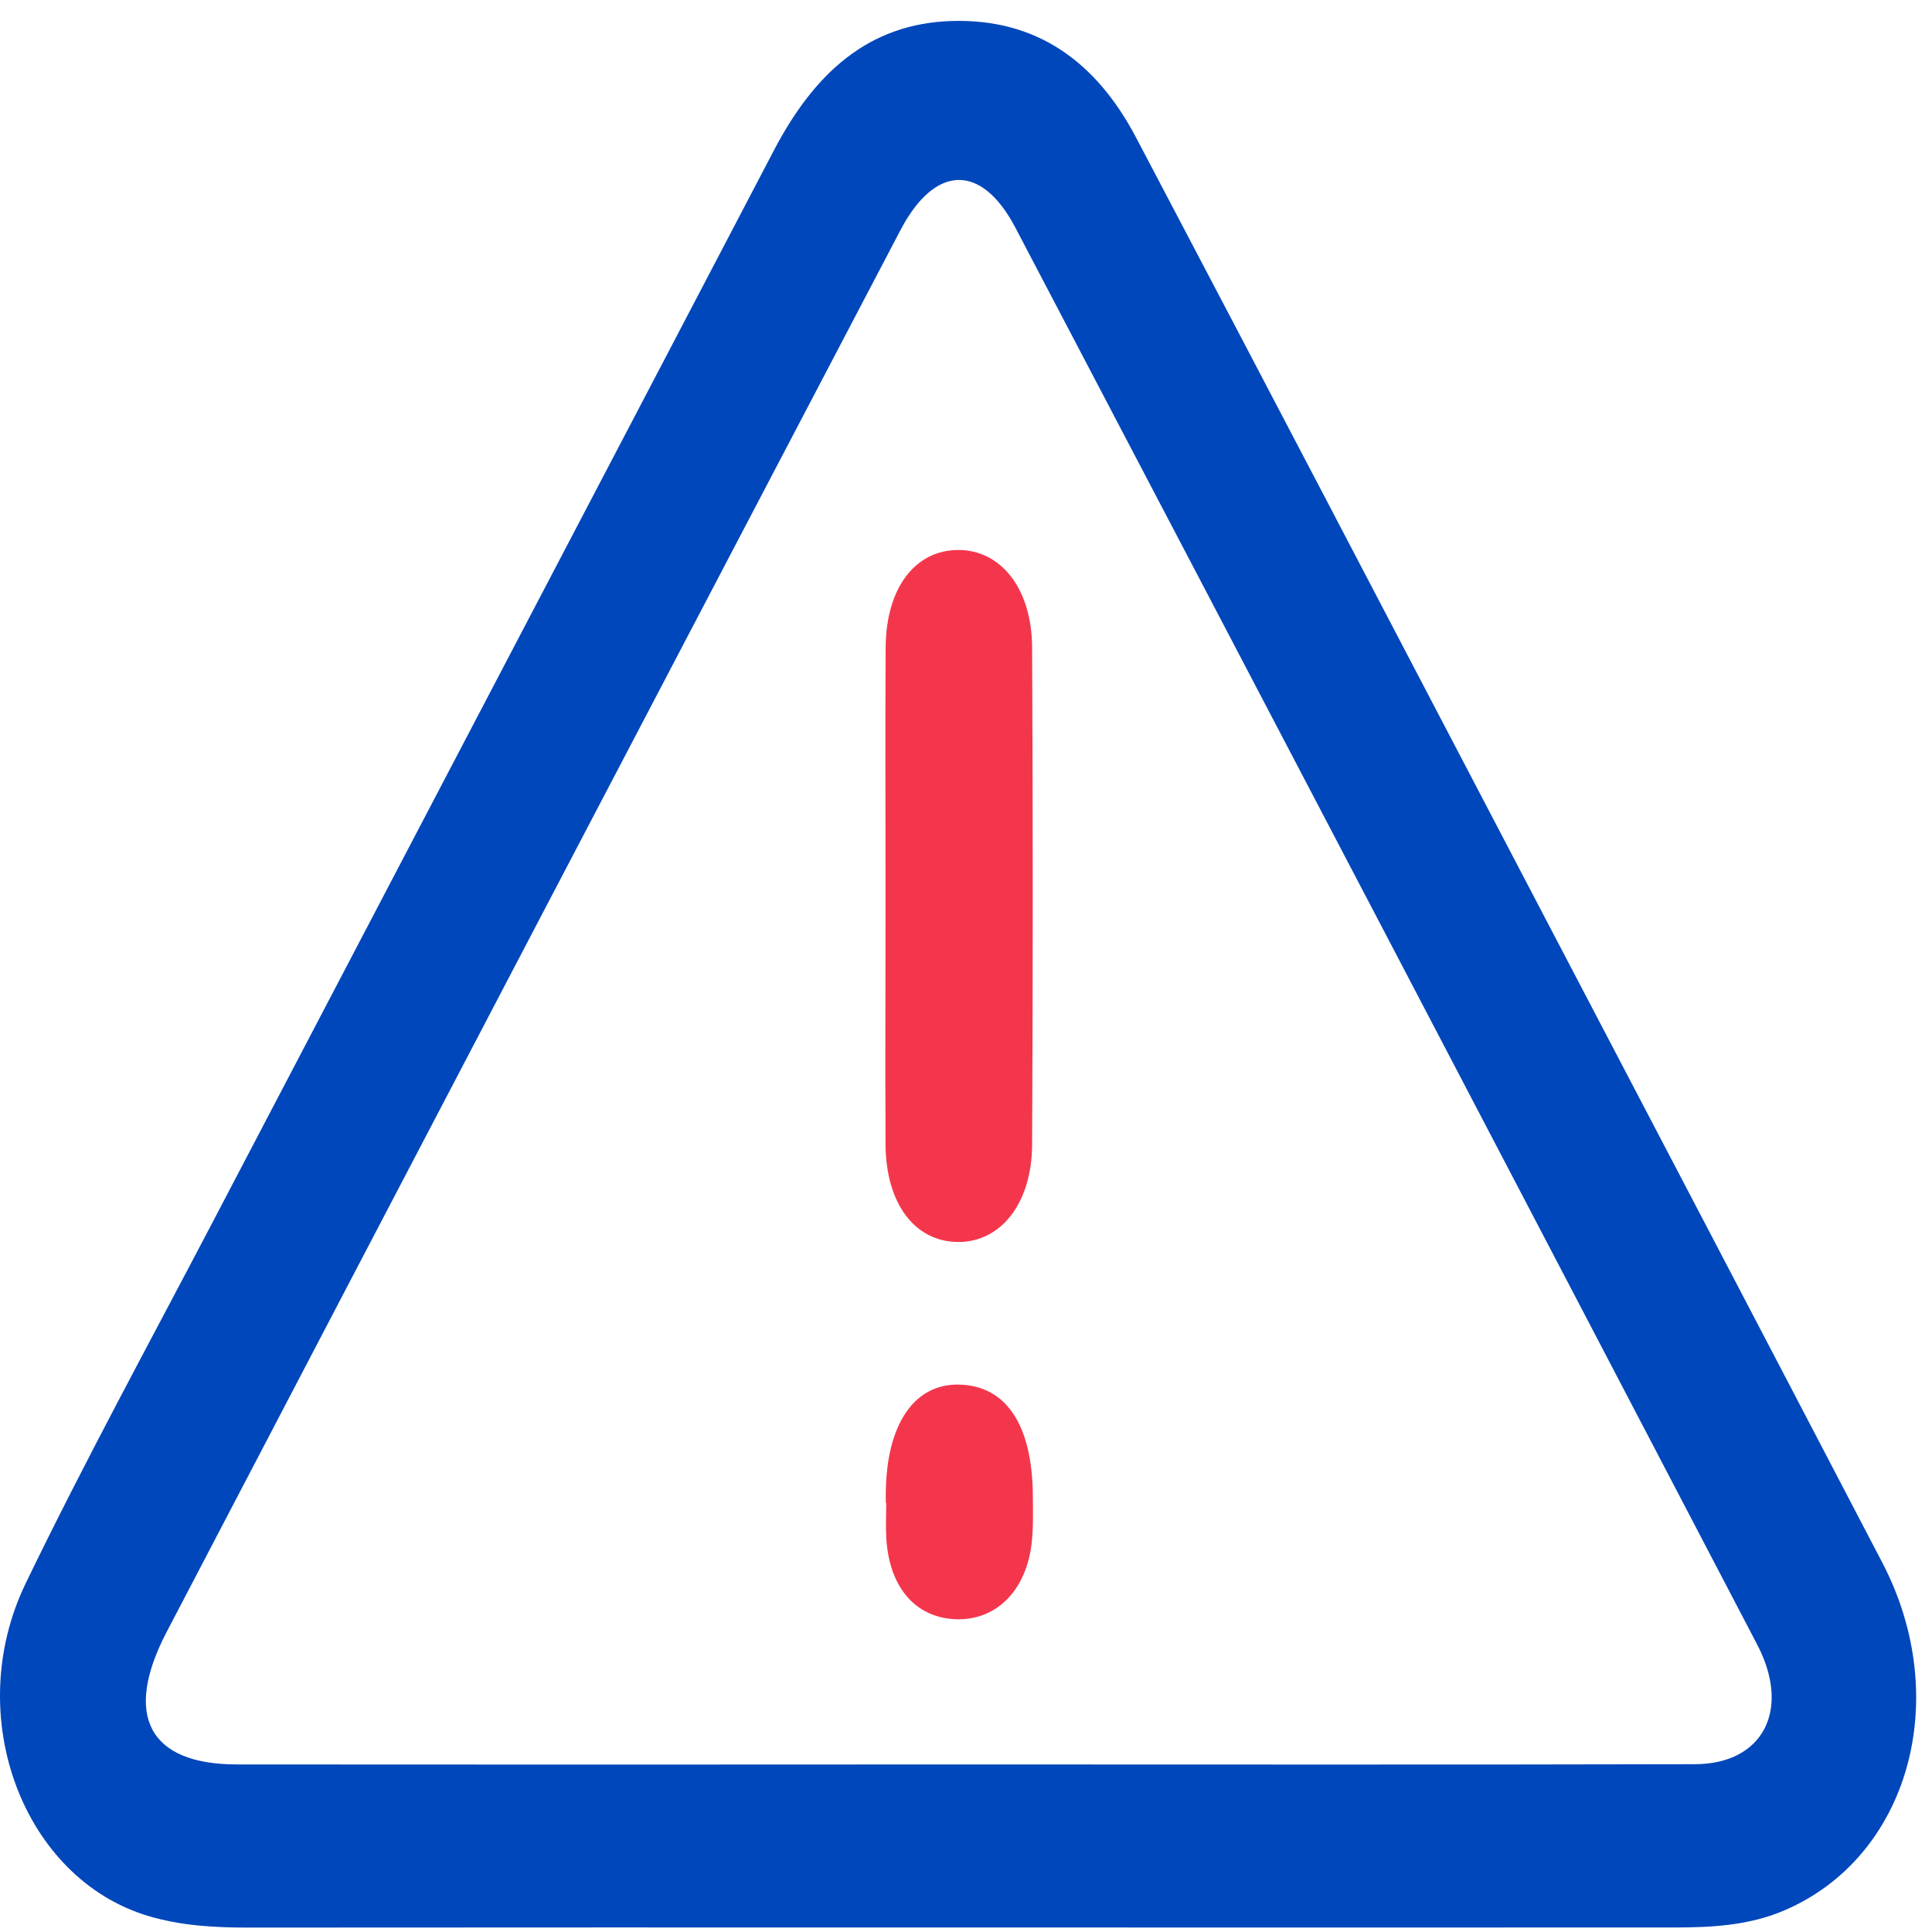 <?xml version="1.0" encoding="UTF-8" standalone="no"?>
<svg width="73" height="73" viewBox="0 0 73 73" fill="none" xmlns="http://www.w3.org/2000/svg">
<path d="M36.234 72.829C27.274 72.829 18.317 72.824 9.357 72.833C8.093 72.833 6.832 72.761 5.616 72.399C0.884 70.992 -1.456 64.851 0.969 59.829C3.208 55.197 5.668 50.7 8.048 46.153C15.112 32.656 22.187 19.168 29.247 5.672C30.761 2.782 32.803 0.883 35.976 0.793C39.121 0.704 41.389 2.272 42.931 5.206C47.812 14.478 52.669 23.773 57.529 33.059C62.064 41.718 66.598 50.373 71.121 59.041C73.807 64.188 72.124 70.172 67.42 72.184C66.087 72.757 64.669 72.829 63.26 72.829C54.255 72.833 45.247 72.829 36.234 72.829ZM36.262 66.669C45.52 66.669 54.779 66.683 64.037 66.66C66.614 66.656 67.686 64.609 66.393 62.136C57.066 44.285 47.723 26.439 38.368 8.606C37.084 6.155 35.324 6.209 34.019 8.704C24.769 26.349 15.527 43.998 6.3 61.657C4.641 64.828 5.632 66.665 8.942 66.669C18.047 66.678 27.157 66.674 36.262 66.669Z" fill="#0047BB"/>
<path d="M33.46 33.852C33.46 30.721 33.444 27.585 33.464 24.454C33.48 22.215 34.58 20.781 36.211 20.781C37.814 20.781 38.986 22.232 38.998 24.459C39.03 30.726 39.03 36.988 38.998 43.255C38.986 45.477 37.81 46.932 36.207 46.928C34.572 46.923 33.476 45.49 33.46 43.25C33.444 40.119 33.46 36.988 33.46 33.852Z" fill="#F4364C"/>
<path d="M33.469 56.788C33.469 56.675 33.469 56.563 33.469 56.452C33.481 53.827 34.54 52.263 36.264 52.317C38.032 52.371 39.01 53.858 39.026 56.528C39.03 57.141 39.05 57.764 38.974 58.369C38.744 60.147 37.609 61.236 36.115 61.182C34.592 61.124 33.602 59.981 33.489 58.131C33.461 57.688 33.485 57.235 33.485 56.788C33.477 56.788 33.473 56.788 33.469 56.788Z" fill="#F4364C"/>
</svg>

